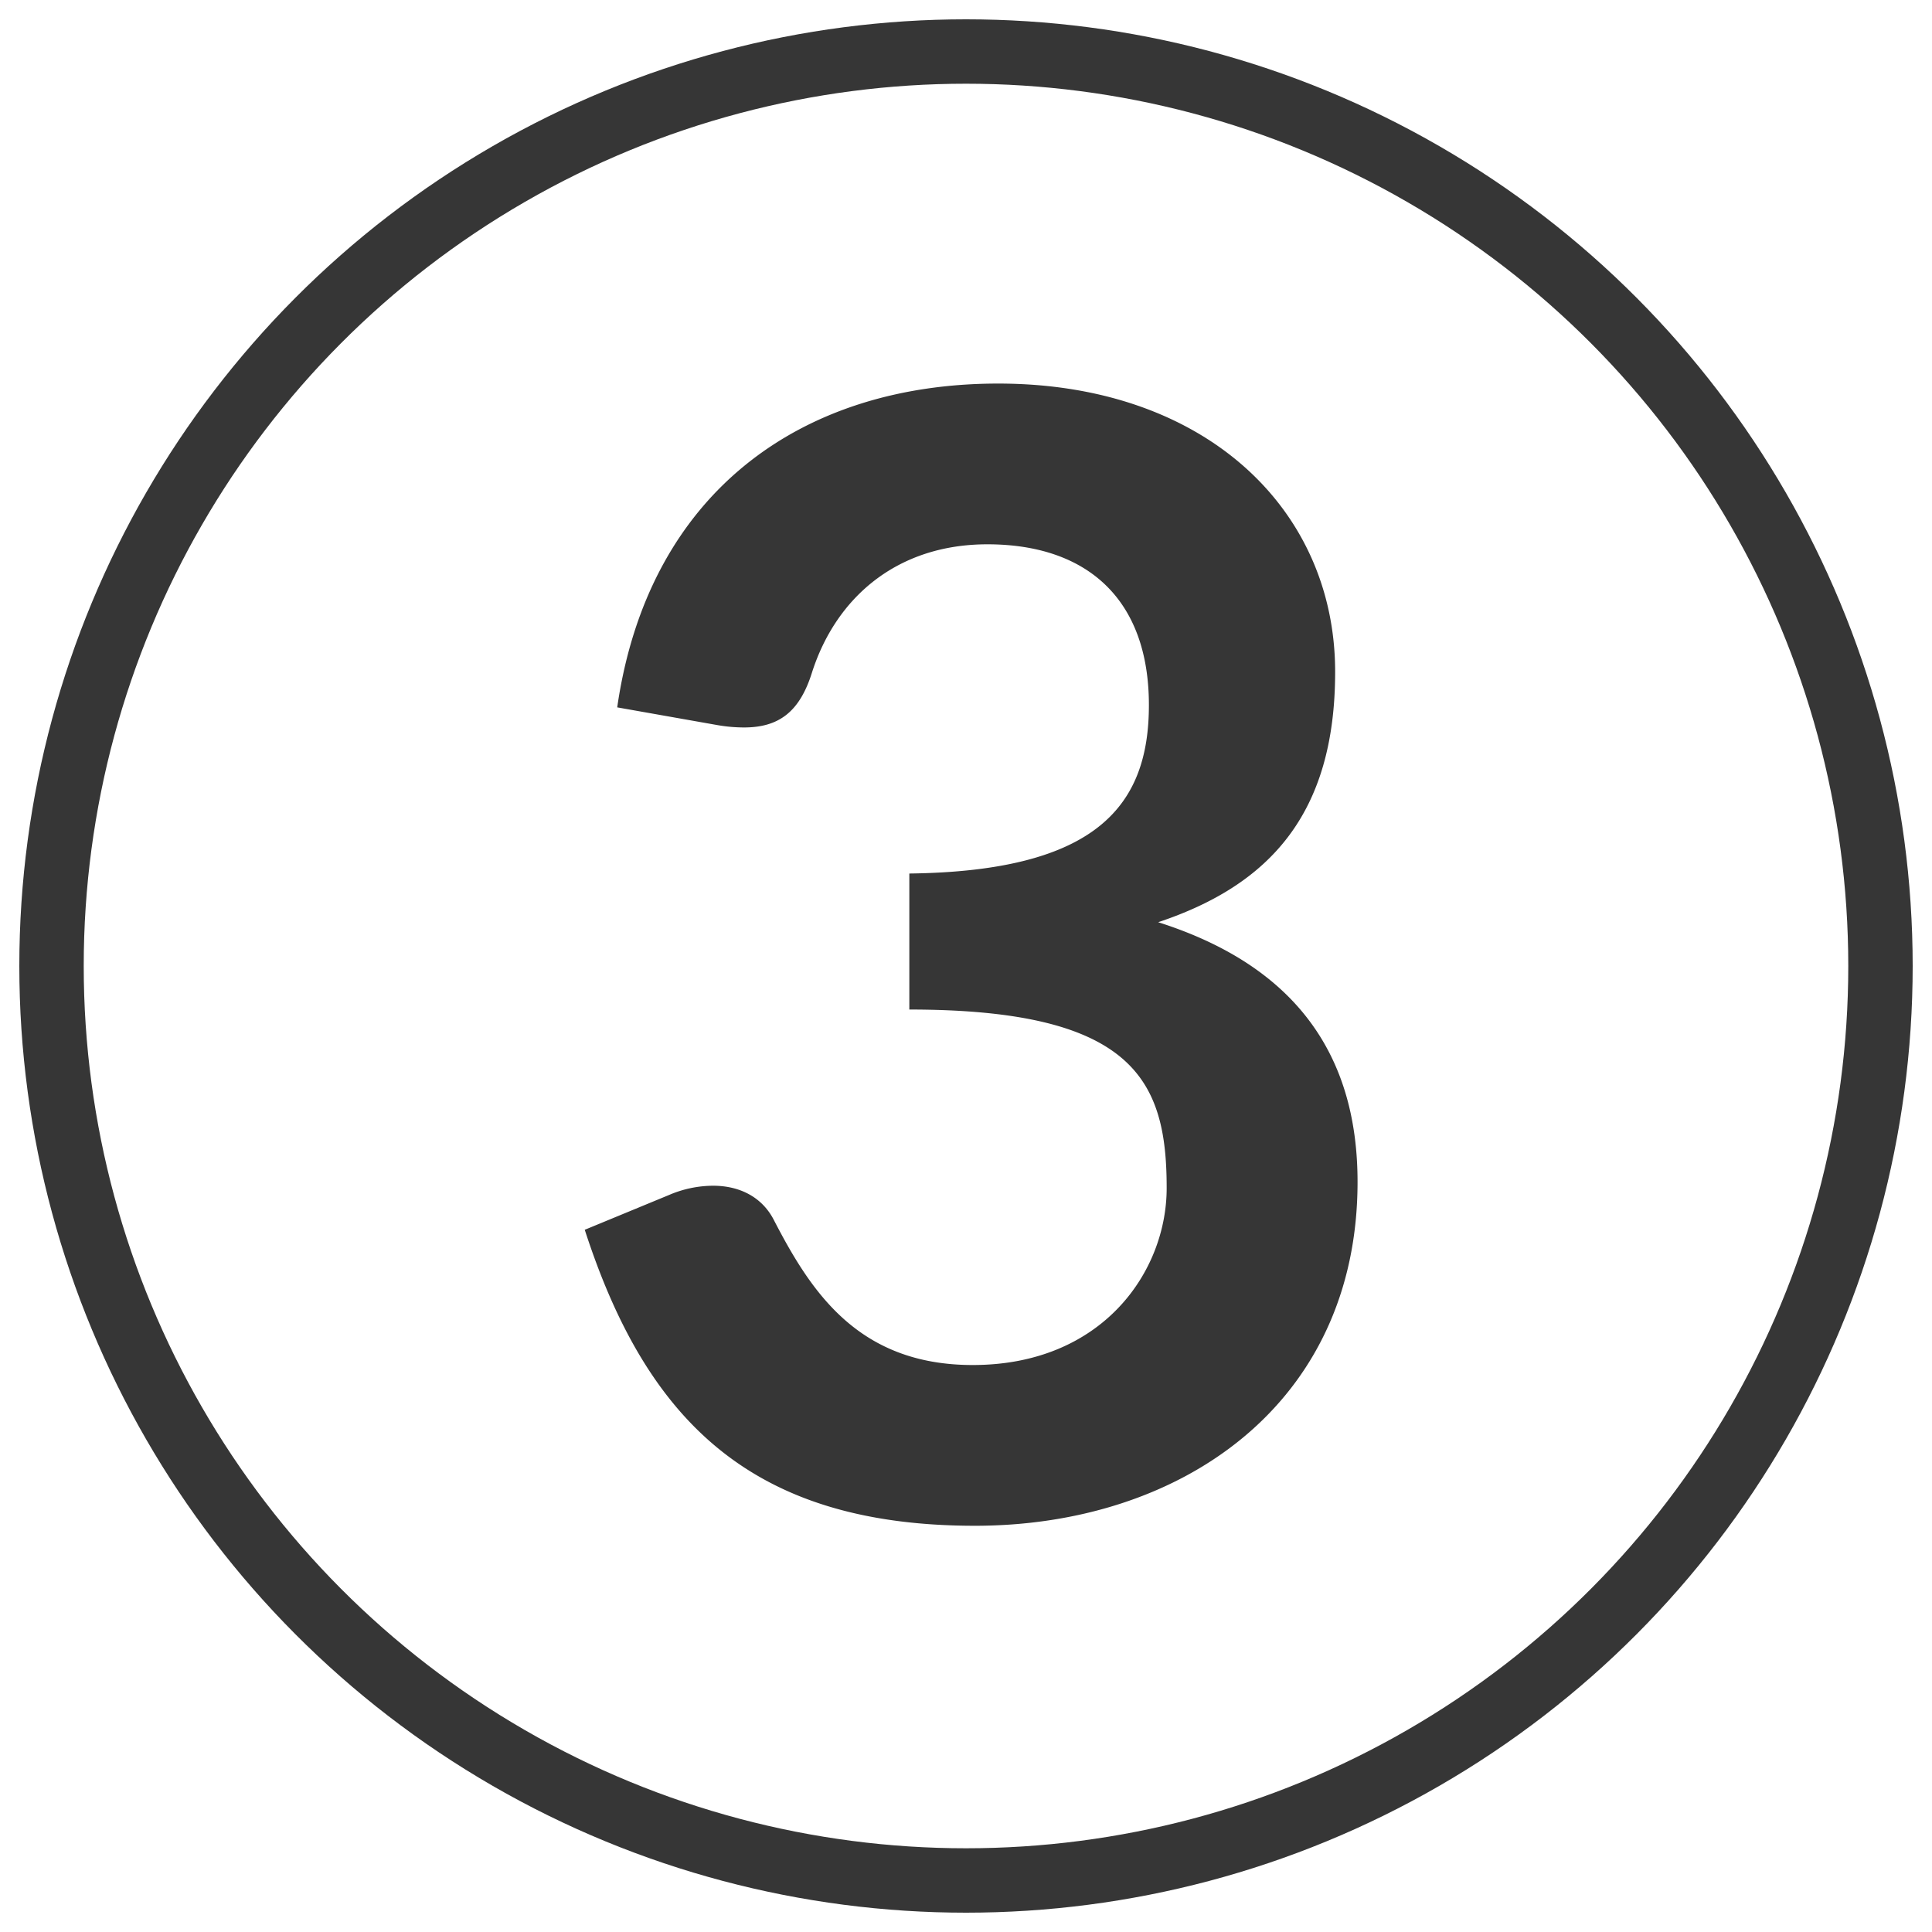 <svg xmlns="http://www.w3.org/2000/svg" xmlns:xlink="http://www.w3.org/1999/xlink" width="300" height="300" viewBox="0 0 300 300">
  <rect x="0" y="0" width="300" height="300" fill="#808080" stroke="none"/>
  <defs>
    <clipPath id="clip-step_1_3">
      <rect width="300" height="300"/>
    </clipPath>
  </defs>
  <g id="step_1_3" data-name="step 1 – 3" clip-path="url(#clip-step_1_3)">
    <rect width="300" height="300" fill="#fff"/>
    <g id="Ellipse_1" data-name="Ellipse 1" transform="translate(3 3)" fill="none" stroke="#363636" stroke-width="10">
      <circle cx="147" cy="147" r="147" stroke="none"/>
      <circle cx="147" cy="147" r="142" fill="none"/>
    </g>
    <path id="Path_4" data-name="Path 4" d="M75,61.56c-30.72,0-54.36,17.04-59.16,50.28l15.6,2.76a24.5,24.5,0,0,0,4.08.36c5.4,0,8.64-2.4,10.56-8.52C49.8,94.8,59.28,86.52,73.32,86.52c15.48,0,25.08,8.52,25.08,24.96,0,15.48-7.92,25.8-37.2,26.16v21.12c35.04,0,39.96,11.16,39.96,27.72,0,12.96-9.96,27.48-30.12,27.48-17.88,0-25.2-11.52-30.96-22.68-1.8-3.36-5.16-5.16-9.36-5.16a17.505,17.505,0,0,0-6.84,1.44l-13.08,5.4c9.6,29.64,25.92,45.96,60.6,45.96,31.92,0,59.4-18.84,59.4-53.4,0-20.28-10.2-33.72-30.96-40.32,17.28-5.76,27.48-16.8,27.48-38.88C127.32,81,107.04,61.56,75,61.56Z" transform="translate(80 -2)" fill="#363636"/>
  </g>
</svg>
